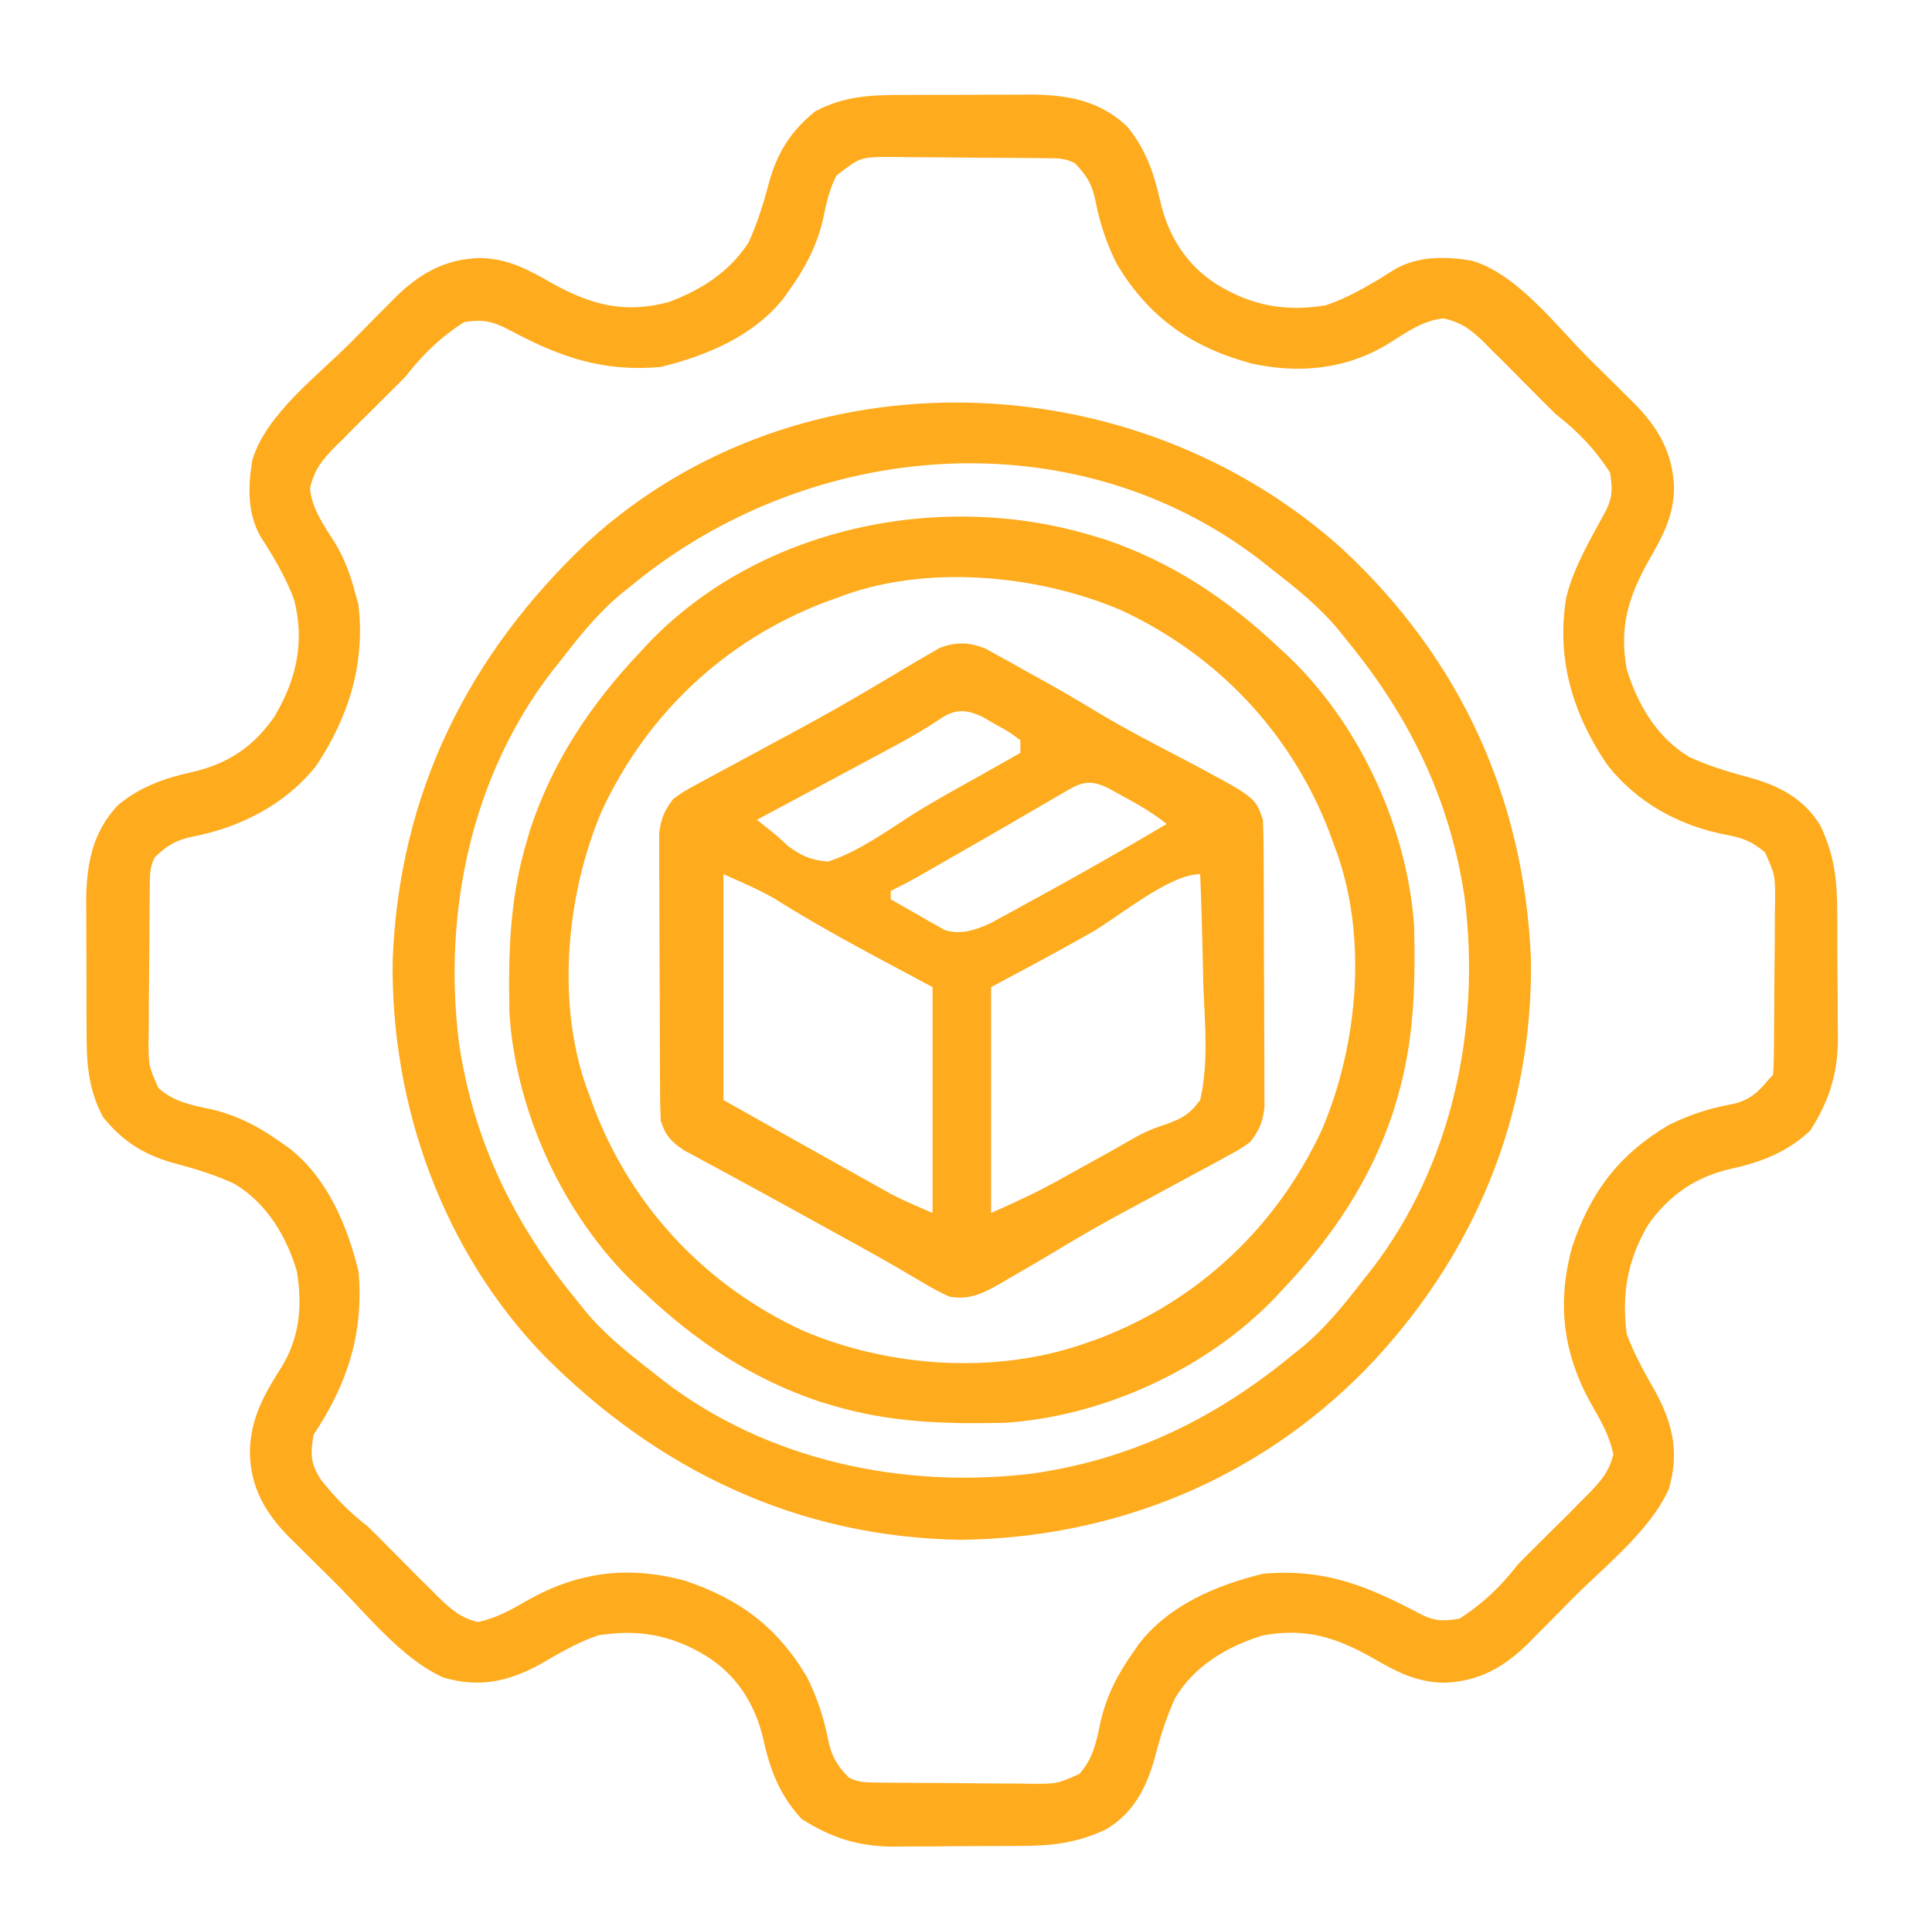 <?xml version="1.0" encoding="UTF-8"?> <svg xmlns="http://www.w3.org/2000/svg" width="462" height="459" viewBox="0 0 462 459" fill="none"><path d="M216.305 22.699C217.383 22.695 218.462 22.691 219.573 22.686C221.847 22.681 224.122 22.68 226.396 22.684C229.857 22.688 233.317 22.664 236.777 22.639C238.995 22.637 241.212 22.636 243.43 22.637C244.455 22.628 245.48 22.618 246.537 22.609C255.209 22.664 262.942 24.032 269.438 30.152C273.892 35.42 275.971 41.41 277.438 48.063C279.332 56.342 283.69 63.407 291 68C299.305 73.099 307.349 74.571 317 73C322.98 70.98 328.33 67.682 333.648 64.332C339.268 61.149 345.823 61.286 352.078 62.355C362.972 65.655 372.176 77.962 380.07 85.83C381.886 87.636 383.713 89.431 385.539 91.227C386.712 92.393 387.884 93.559 389.055 94.727C389.863 95.516 389.863 95.516 390.687 96.321C396.52 102.189 400.056 108.298 400.313 116.688C400.213 123.501 397.542 128.34 394.176 134.149C389.383 142.8 387.17 149.903 389 160C391.61 168.465 396.25 176.404 404 181C408.421 183.031 412.945 184.46 417.645 185.695C425.083 187.683 431.28 190.695 435.375 197.5C438.689 204.637 439.319 210.387 439.336 218.172C439.343 219.25 439.349 220.327 439.356 221.437C439.366 223.713 439.371 225.99 439.371 228.266C439.375 231.725 439.411 235.182 439.449 238.641C439.455 240.859 439.459 243.078 439.461 245.297C439.475 246.32 439.49 247.343 439.505 248.398C439.452 256.769 437.393 263.27 432.875 270.313C427.368 275.46 421.233 277.837 413.938 279.438C405.35 281.402 399.029 285.816 394 293C389.152 301.48 387.771 309.177 389 319C390.895 323.952 393.362 328.397 396 333C400.095 340.635 401.562 347.49 399.063 356C394.567 365.997 383.841 374.374 376.17 382.07C374.364 383.886 372.569 385.713 370.773 387.539C369.607 388.712 368.441 389.884 367.273 391.055C366.747 391.593 366.221 392.132 365.679 392.687C359.811 398.52 353.702 402.056 345.313 402.313C338.499 402.213 333.66 399.542 327.852 396.176C319.2 391.383 312.097 389.17 302 391C293.535 393.61 285.596 398.25 281 406C278.969 410.421 277.54 414.945 276.305 419.645C274.317 427.083 271.305 433.28 264.5 437.375C257.363 440.689 251.613 441.319 243.828 441.336C242.751 441.343 241.673 441.349 240.563 441.356C238.287 441.366 236.011 441.371 233.734 441.371C230.276 441.375 226.818 441.411 223.359 441.449C221.141 441.455 218.922 441.459 216.703 441.461C215.68 441.475 214.657 441.49 213.602 441.505C205.231 441.452 198.73 439.393 191.688 434.875C186.54 429.368 184.163 423.233 182.563 415.938C180.668 407.658 176.31 400.593 169 396C160.693 390.9 152.653 389.432 143 391C138.02 392.697 133.538 395.371 129 398C121.369 402.099 114.506 403.561 106 401.063C96.004 396.567 87.626 385.841 79.93 378.17C78.114 376.364 76.288 374.569 74.461 372.774C73.288 371.608 72.117 370.441 70.945 369.274C70.138 368.484 70.138 368.484 69.313 367.679C63.455 361.786 59.911 355.684 59.75 347.25C59.871 339.005 63.249 333.244 67.598 326.395C71.716 319.363 72.302 312.016 71 304C68.54 295.539 63.676 287.552 56 283C51.579 280.969 47.055 279.54 42.355 278.305C34.806 276.287 29.574 273.184 24.625 267.063C20.873 259.992 20.692 253.559 20.699 245.695C20.695 244.617 20.691 243.538 20.686 242.427C20.681 240.153 20.68 237.878 20.684 235.604C20.688 232.143 20.664 228.683 20.639 225.223C20.637 223.005 20.636 220.788 20.637 218.57C20.628 217.545 20.618 216.52 20.609 215.463C20.664 206.791 22.032 199.058 28.152 192.563C33.42 188.108 39.41 186.029 46.063 184.563C54.573 182.596 60.794 178.434 65.715 171.184C70.919 162.341 72.921 153.455 70.305 143.301C68.287 137.901 65.381 133.063 62.27 128.227C59.11 122.686 59.301 116.084 60.355 109.922C63.655 99.028 75.962 89.824 83.83 81.93C85.636 80.114 87.431 78.288 89.227 76.461C90.393 75.288 91.559 74.117 92.727 72.945C93.253 72.407 93.779 71.868 94.321 71.313C100.189 65.48 106.298 61.944 114.688 61.688C121.515 61.787 126.35 64.481 132.184 67.824C141.401 72.89 149.405 75.043 159.891 72.223C167.705 69.31 174.388 65.055 179 58C181.01 53.587 182.463 49.036 183.699 44.352C185.709 36.802 188.82 31.572 194.938 26.625C202.008 22.873 208.441 22.692 216.305 22.699ZM200 42C198.232 45.429 197.533 48.927 196.75 52.688C195.221 58.941 192.701 63.767 189 69C188.339 69.955 188.339 69.955 187.664 70.93C180.484 80.268 169.083 85.021 157.938 87.75C144.173 88.922 134.114 85.462 122 79C117.994 76.87 115.629 76.253 111 77C105.41 80.557 101.046 84.784 97 90C95.355 91.688 93.687 93.354 92 95C91.175 95.825 90.35 96.65 89.5 97.5C87.885 99.115 86.261 100.72 84.625 102.313C83.759 103.199 82.893 104.086 82 105C81.383 105.598 80.765 106.196 80.129 106.813C76.942 110.095 75.18 112.228 74.125 116.75C74.572 121.801 77.621 125.831 80.246 130.031C82.522 133.884 83.878 137.69 85 142C85.227 142.804 85.454 143.609 85.688 144.438C87.404 158.513 83.439 171.315 75.629 183.063C68.385 192.256 57.513 197.806 46.188 200C42.256 200.779 39.883 202.117 37 205C35.786 207.429 35.854 209.023 35.823 211.738C35.81 212.722 35.797 213.707 35.784 214.722C35.777 215.789 35.769 216.857 35.762 217.957C35.754 219.052 35.746 220.147 35.737 221.276C35.724 223.597 35.713 225.918 35.705 228.239C35.688 231.788 35.644 235.336 35.6 238.885C35.59 241.138 35.581 243.391 35.574 245.645C35.557 246.706 35.539 247.768 35.521 248.862C35.522 254.79 35.522 254.79 37.877 260.133C41.702 263.497 45.803 264.233 50.688 265.25C56.941 266.779 61.767 269.299 67 273C67.955 273.661 67.955 273.661 68.93 274.336C78.268 281.516 83.021 292.918 85.75 304.063C86.994 318.681 83.164 330.754 75 343C74.211 347.498 74.186 349.686 76.613 353.606C80.059 357.999 83.591 361.573 88 365C89.688 366.646 91.354 368.313 93 370C93.825 370.825 94.65 371.65 95.5 372.5C97.115 374.115 98.72 375.739 100.313 377.375C101.199 378.241 102.086 379.108 103 380C103.61 380.618 104.22 381.235 104.848 381.871C107.946 384.838 110.095 386.778 114.313 387.813C118.816 386.82 122.189 384.903 126.156 382.598C138.358 375.743 150.418 374.259 163.91 377.957C177.05 382.392 185.94 389.11 193 401C195.372 405.81 196.981 410.553 198 415.813C198.779 419.744 200.117 422.117 203 425C205.429 426.215 207.023 426.146 209.738 426.177C210.722 426.19 211.707 426.203 212.722 426.216C213.789 426.223 214.857 426.231 215.957 426.238C217.052 426.246 218.147 426.255 219.276 426.263C221.597 426.277 223.918 426.287 226.239 426.295C229.788 426.312 233.336 426.356 236.885 426.4C239.138 426.411 241.391 426.419 243.645 426.426C245.237 426.452 245.237 426.452 246.862 426.479C252.79 426.479 252.79 426.479 258.133 424.123C261.497 420.298 262.233 416.197 263.25 411.313C264.779 405.059 267.299 400.233 271 395C271.441 394.363 271.882 393.726 272.336 393.07C279.516 383.732 290.918 378.979 302.063 376.25C317.059 374.974 327.209 379.273 340.223 386.18C343.492 387.689 345.42 387.578 349 387C354.59 383.443 358.954 379.216 363 374C364.645 372.312 366.313 370.646 368 369C368.825 368.175 369.65 367.35 370.5 366.5C372.115 364.885 373.739 363.281 375.375 361.688C376.674 360.357 376.674 360.357 378 359C378.618 358.39 379.235 357.781 379.871 357.152C382.838 354.054 384.778 351.905 385.813 347.688C384.82 343.185 382.903 339.811 380.598 335.844C373.743 323.642 372.258 311.582 375.957 298.09C380.392 284.951 387.11 276.06 399 269C403.821 266.623 408.53 265.025 413.813 264.063C418.114 263.225 420.194 261.419 423 258C423.33 257.67 423.66 257.34 424 257C424.114 255.462 424.16 253.918 424.177 252.376C424.19 251.391 424.203 250.406 424.216 249.392C424.223 248.319 424.231 247.246 424.238 246.141C424.246 245.044 424.255 243.948 424.263 242.818C424.277 240.491 424.287 238.164 424.295 235.837C424.312 232.279 424.356 228.722 424.4 225.164C424.411 222.906 424.419 220.649 424.426 218.391C424.452 216.794 424.452 216.794 424.479 215.164C424.481 209.217 424.481 209.217 422.11 203.862C419.269 201.355 416.826 200.335 413.102 199.652C401.627 197.519 391.198 191.842 384.098 182.496C376.015 170.483 372.089 157.187 374.563 142.75C376.382 135.324 380.618 128.489 384.18 121.777C385.689 118.508 385.577 116.58 385 113C381.443 107.41 377.216 103.046 372 99C370.312 97.355 368.646 95.687 367 94C366.175 93.175 365.35 92.35 364.5 91.5C362.885 89.885 361.281 88.261 359.688 86.625C358.801 85.759 357.914 84.893 357 84C356.402 83.383 355.804 82.765 355.188 82.129C351.905 78.942 349.772 77.18 345.25 76.125C340.185 76.574 336.115 79.618 331.898 82.246C321.799 88.358 310.519 89.41 299.125 86.875C284.741 82.932 274.587 75.777 267 63C264.628 58.19 263.019 53.448 262 48.188C261.221 44.256 259.883 41.883 257 39C254.571 37.786 252.977 37.854 250.263 37.823C249.278 37.81 248.293 37.797 247.278 37.784C246.211 37.777 245.143 37.769 244.043 37.762C242.948 37.754 241.853 37.746 240.725 37.737C238.404 37.724 236.083 37.713 233.762 37.705C230.212 37.688 226.664 37.644 223.115 37.6C220.862 37.59 218.609 37.581 216.356 37.574C215.294 37.557 214.232 37.539 213.139 37.521C205.735 37.535 205.735 37.535 200 42Z" fill="#FEAB1D"></path><path d="M321.062 131.312C349.24 157.506 364.557 190.987 366.103 229.56C366.563 266.954 352.282 300.866 326.437 327.539C300.681 353.732 266.714 367.616 229.977 368.145C190.904 367.615 157.391 351.569 130.152 324.16C105.882 299.097 93.412 264.21 93.902 229.527C95.45 189.664 111.938 156.476 140.75 129.375C191.273 83.423 271.274 86.381 321.062 131.312ZM151 140C150.252 140.594 149.505 141.189 148.734 141.801C143.009 146.523 138.529 152.15 134 158C133.318 158.855 132.636 159.709 131.934 160.59C112.718 185.596 105.913 218.145 109.723 249.094C113.148 272.711 122.948 292.746 138 311C138.891 312.121 138.891 312.121 139.801 313.266C144.523 318.991 150.15 323.471 156 328C156.855 328.682 157.709 329.364 158.59 330.066C183.596 349.282 216.145 356.087 247.094 352.277C270.711 348.852 290.746 339.052 309 324C309.748 323.406 310.495 322.811 311.266 322.199C316.991 317.477 321.471 311.85 326 306C326.682 305.145 327.364 304.291 328.066 303.41C347.282 278.404 354.087 245.855 350.277 214.906C346.852 191.289 337.052 171.254 322 153C321.406 152.252 320.811 151.505 320.199 150.734C315.477 145.009 309.85 140.529 304 136C303.145 135.318 302.291 134.636 301.41 133.934C256.567 99.475 193.359 105.071 151 140Z" fill="#FEAB1D"></path><path d="M235.726 155.098C237.091 155.858 237.091 155.858 238.484 156.633C239.503 157.192 240.521 157.752 241.57 158.328C242.62 158.921 243.669 159.514 244.75 160.125C245.784 160.695 246.818 161.265 247.883 161.852C252.625 164.479 257.315 167.172 261.945 169.992C268.967 174.244 276.273 177.984 283.543 181.789C300.214 190.641 300.214 190.641 302 196C302.105 198.288 302.149 200.58 302.161 202.871C302.166 203.565 302.171 204.26 302.176 204.976C302.191 207.273 302.198 209.57 302.203 211.867C302.209 213.465 302.215 215.063 302.22 216.661C302.231 220.012 302.237 223.363 302.24 226.713C302.246 231.003 302.27 235.292 302.298 239.582C302.317 242.883 302.322 246.184 302.324 249.485C302.327 251.067 302.335 252.648 302.348 254.229C302.365 256.443 302.363 258.656 302.357 260.871C302.362 262.759 302.362 262.759 302.368 264.685C301.969 268.283 301.165 270.132 299 273C296.488 274.781 296.488 274.781 293.313 276.5C292.428 276.986 292.428 276.986 291.526 277.482C289.358 278.669 287.179 279.834 285 281C281.974 282.634 278.95 284.271 275.927 285.908C273.855 287.028 271.781 288.144 269.704 289.256C264.181 292.223 258.754 295.297 253.394 298.549C249.545 300.882 245.659 303.144 241.75 305.375C240.605 306.05 240.605 306.05 239.438 306.738C235.18 309.153 232.018 310.89 227 310C224.661 308.927 222.617 307.833 220.438 306.5C219.026 305.672 217.613 304.847 216.199 304.023C215.394 303.551 214.589 303.079 213.759 302.593C208.763 299.709 203.7 296.944 198.644 294.166C196.75 293.125 194.857 292.081 192.965 291.036C187.25 287.882 181.529 284.739 175.789 281.629C174.865 281.127 173.941 280.624 172.989 280.107C171.296 279.187 169.6 278.272 167.901 277.362C167.158 276.958 166.414 276.553 165.648 276.137C164.692 275.622 164.692 275.622 163.716 275.096C160.57 273.087 159.193 271.577 158 268C157.895 265.712 157.851 263.42 157.839 261.129C157.834 260.435 157.829 259.74 157.824 259.024C157.809 256.727 157.802 254.43 157.797 252.133C157.791 250.535 157.785 248.937 157.78 247.339C157.769 243.988 157.763 240.637 157.76 237.287C157.754 232.997 157.73 228.708 157.702 224.418C157.683 221.117 157.678 217.816 157.676 214.515C157.673 212.933 157.665 211.352 157.652 209.771C157.635 207.557 157.637 205.344 157.644 203.129C157.64 201.87 157.636 200.612 157.633 199.314C158.031 195.717 158.835 193.868 161 191C163.512 189.219 163.512 189.219 166.688 187.5C167.282 187.173 167.877 186.846 168.489 186.509C170.652 185.325 172.826 184.162 175 183C177.902 181.437 180.802 179.871 183.702 178.305C185.784 177.18 187.867 176.057 189.951 174.935C196.142 171.59 202.263 168.157 208.313 164.562C208.994 164.159 209.675 163.755 210.378 163.339C213.345 161.579 216.309 159.816 219.273 158.051C220.716 157.221 220.716 157.221 222.188 156.375C223.384 155.675 223.384 155.675 224.606 154.961C228.54 153.382 231.801 153.517 235.726 155.098ZM224.438 172.125C221.41 174.136 218.338 175.959 215.141 177.687C214.176 178.21 213.211 178.732 212.217 179.27C206.252 182.478 200.284 185.68 194.313 188.875C193.014 189.57 191.715 190.266 190.416 190.961C187.278 192.641 184.139 194.321 181 196C181.778 196.615 182.555 197.231 183.356 197.865C186 200 186 200 188.305 202.16C191.71 204.681 193.741 205.585 198 206C205.185 203.638 211.535 199.055 217.847 194.988C223.093 191.68 228.519 188.701 233.938 185.687C235.885 184.589 237.832 183.489 239.777 182.387C241.185 181.591 242.593 180.796 244 180C244 179.01 244 178.02 244 177C241.457 175.059 241.457 175.059 238.25 173.312C236.649 172.379 236.649 172.379 235.016 171.426C230.751 169.409 228.214 169.531 224.438 172.125ZM254.852 189.203C254.021 189.683 253.19 190.164 252.334 190.659C251.44 191.184 250.546 191.709 249.625 192.25C247.733 193.346 245.841 194.443 243.949 195.539C242.973 196.108 241.996 196.677 240.99 197.263C236.152 200.074 231.295 202.849 226.438 205.625C225.552 206.133 224.667 206.641 223.754 207.165C222.927 207.639 222.099 208.113 221.246 208.602C220.521 209.017 219.796 209.433 219.049 209.862C217.058 210.968 215.044 211.998 213 213C213 213.66 213 214.32 213 215C215.365 216.375 217.739 217.724 220.125 219.062C220.79 219.452 221.455 219.842 222.141 220.244C223.127 220.79 223.127 220.79 224.133 221.348C224.73 221.688 225.327 222.028 225.942 222.379C229.844 223.556 233.142 222.38 236.766 220.776C237.703 220.265 238.64 219.753 239.606 219.227C240.663 218.654 241.721 218.081 242.811 217.491C243.925 216.875 245.04 216.259 246.188 215.625C247.333 215 248.478 214.376 249.658 213.732C259.534 208.319 269.302 202.725 279 197C275.683 194.351 272.165 192.335 268.438 190.312C266.734 189.379 266.734 189.379 264.996 188.426C260.657 186.361 258.813 186.891 254.852 189.203ZM173 209C173 226.82 173 244.64 173 263C188.022 271.454 188.022 271.454 203.063 279.875C203.641 280.2 204.219 280.525 204.815 280.859C206.533 281.824 208.253 282.783 209.973 283.742C210.965 284.298 211.958 284.853 212.981 285.425C216.236 287.123 219.625 288.554 223 290C223 272.18 223 254.36 223 236C219.019 233.876 215.039 231.751 210.938 229.562C202.221 224.894 193.618 220.134 185.246 214.867C181.323 212.61 177.136 210.838 173 209ZM260.957 222.969C253.04 227.465 245.043 231.71 237 236C237 253.82 237 271.64 237 290C242.498 287.556 247.593 285.241 252.801 282.355C253.403 282.023 254.006 281.69 254.627 281.347C255.889 280.649 257.15 279.949 258.41 279.247C260.918 277.85 263.431 276.462 265.946 275.079C267.182 274.388 268.411 273.684 269.63 272.965C272.634 271.207 275.207 269.936 278.565 268.893C282.627 267.431 284.413 266.502 287 263C289.051 254.093 288.116 244.616 287.75 235.562C287.69 232.993 287.635 230.423 287.586 227.853C287.454 221.566 287.253 215.284 287 209C279.589 209 267.454 219.262 260.957 222.969Z" fill="#FEAB1D"></path><path d="M261 128C262.007 128.3 263.014 128.601 264.051 128.91C280.201 134.309 293.701 143.367 306 155C306.713 155.66 307.426 156.32 308.16 157C325.222 173.306 336.674 198.16 338.177 221.782C338.484 236.091 338.12 249.242 334 263C333.7 264.007 333.399 265.013 333.09 266.051C327.691 282.201 318.632 295.701 307 308C306.34 308.713 305.68 309.426 305 310.16C288.694 327.222 263.84 338.674 240.218 340.177C225.909 340.484 212.758 340.12 199 336C197.993 335.7 196.986 335.399 195.949 335.09C179.799 329.691 166.299 320.632 154 309C153.287 308.34 152.574 307.68 151.84 307C134.778 290.694 123.326 265.84 121.823 242.218C121.516 227.909 121.88 214.758 126 201C126.3 199.993 126.601 198.986 126.91 197.949C132.309 181.799 141.368 168.299 153 156C153.66 155.287 154.32 154.574 155 153.84C181.596 126.011 224.778 117.152 261 128ZM200 143C198.967 143.374 197.935 143.748 196.871 144.133C173.114 153.296 154.506 170.952 143.84 194.018C135.227 214.337 132.802 241.183 141 262C141.374 263.032 141.748 264.065 142.133 265.129C151.297 288.888 168.953 307.496 192.022 318.16C212.902 327.03 238.532 328.71 260 321C261.057 320.626 262.114 320.252 263.203 319.867C286.917 310.686 305.512 293.011 316.16 269.978C324.895 249.416 327.185 223.025 319 202C318.626 200.966 318.252 199.932 317.867 198.867C308.693 175.112 291.052 156.507 267.982 145.84C247.663 137.227 220.817 134.802 200 143Z" fill="#FEAB1D"></path></svg> 